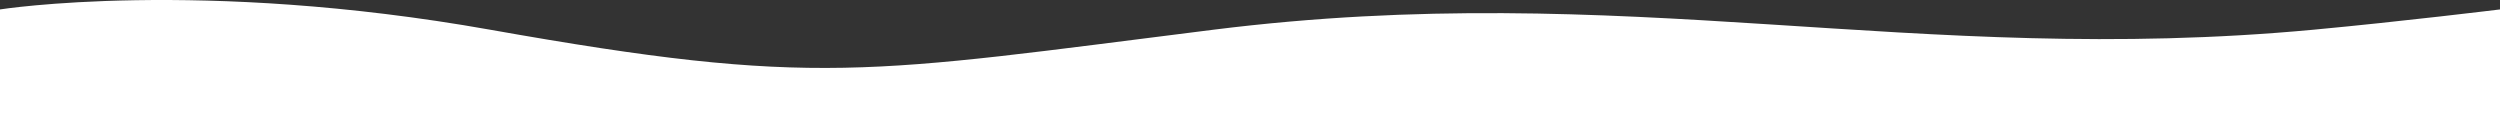 <?xml version="1.0" encoding="UTF-8"?> <svg xmlns="http://www.w3.org/2000/svg" width="1400" height="74" viewBox="0 0 1400 74" fill="none"><rect x="0" y="0" width="1400" height="74" fill="#333333" stroke="none"/> <path d="M0 5.281C0 5.281 111.5 -12.279 274.5 16.642C457.5 49.112 485.157 40.974 679.5 16.642C910.5 -12.279 1071.77 37.489 1295.5 16.642C1345.5 11.983 1400 5.281 1400 5.281V76L0 76L0 5.281Z" fill="white"></path> </svg> 